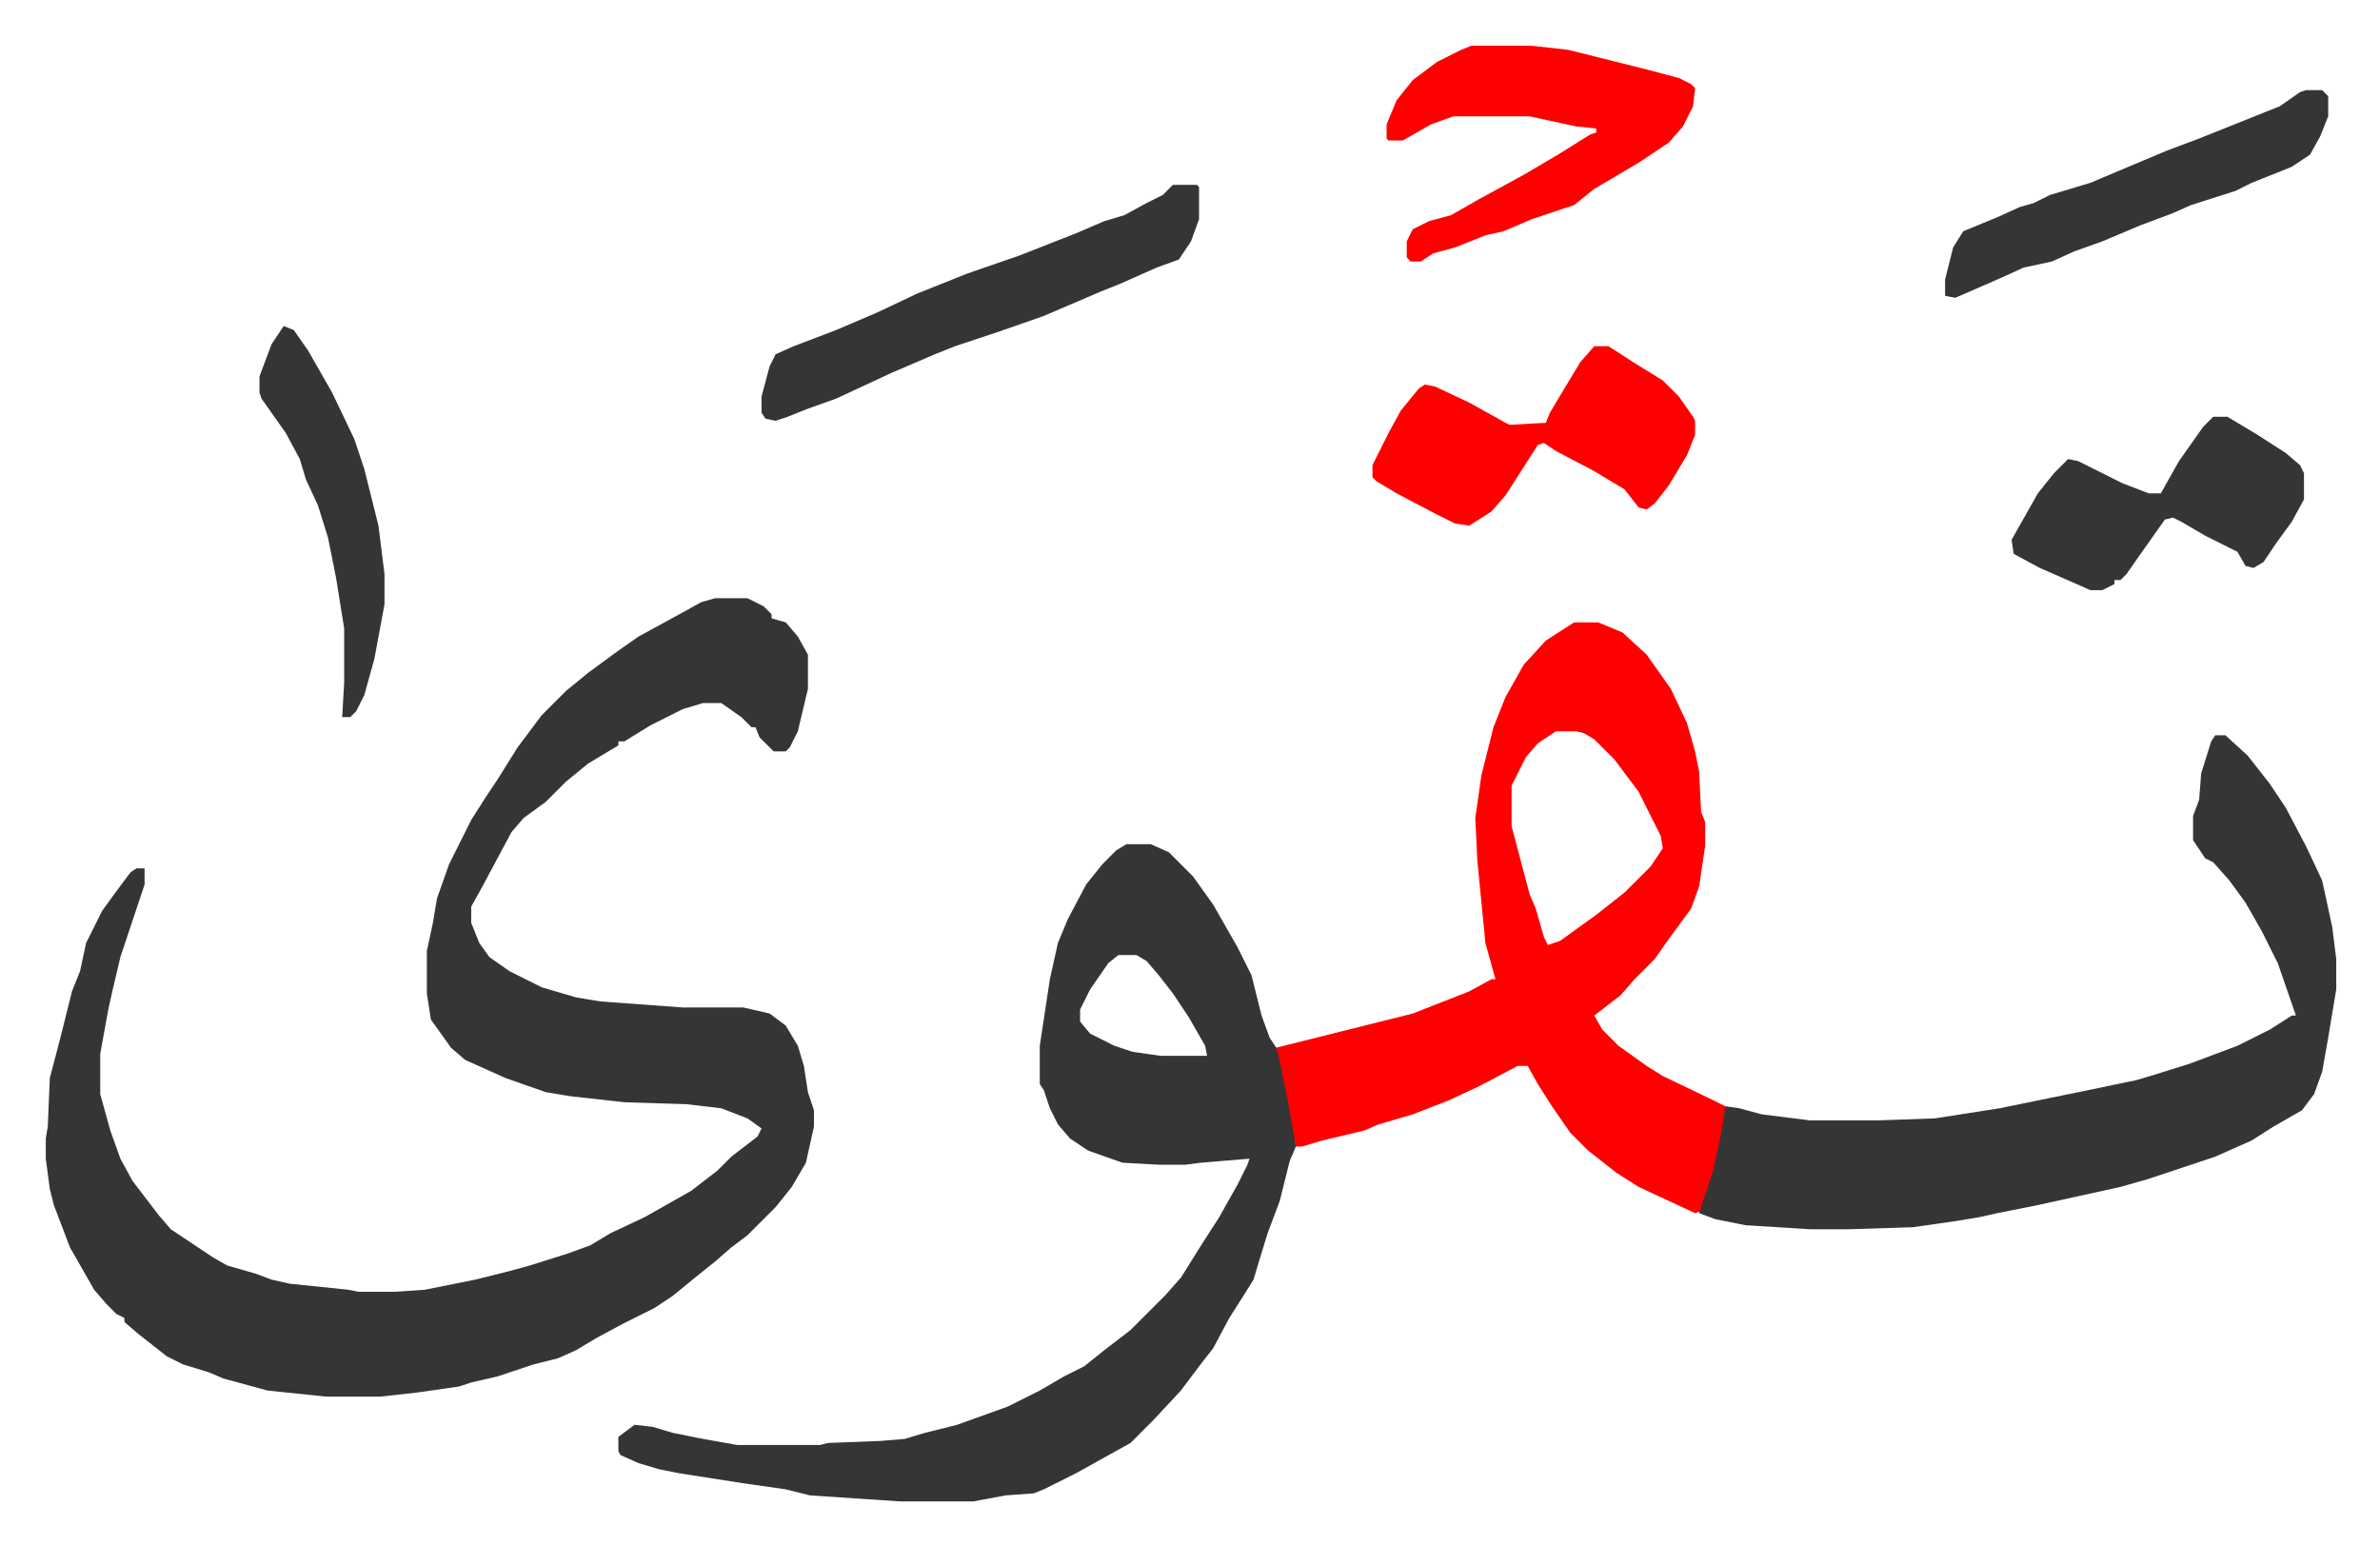 <svg xmlns="http://www.w3.org/2000/svg" viewBox="-22.7 354.3 1180.4 766.4">
    <path fill="#353535" id="rule_normal" d="M332 651h16l8 4 4 4v2l7 2 6 7 5 9v17l-5 21-4 8-2 2h-6l-7-7-2-5h-2l-5-5-10-7h-9l-10 3-16 8-13 8h-3v2l-15 9-11 9-10 10-11 8-6 7-15 28-5 9v8l4 10 5 7 10 7 16 8 17 5 12 2 41 3h30l13 3 8 6 6 10 3 10 2 13 3 9v8l-4 18-7 12-8 10-14 14-8 6-8 7-10 8-11 9-9 6-16 8-13 7-10 6-9 4-12 3-12 4-6 2-13 3-6 2-21 3-18 2h-27l-29-3-22-6-7-3-13-4-8-4-14-11-7-6v-2l-4-2-5-5-6-7-12-21-8-21-2-8-2-15v-10l1-6 1-24 5-19 6-24 4-10 3-14 8-16 8-11 6-8 3-2h4v8l-12 36-4 17-2 9-4 22v20l5 18 5 14 6 11 13 17 6 7 12 8 9 6 7 4 14 4 8 3 9 2 29 3 5 1h18l15-1 25-5 16-4 11-3 19-6 11-4 10-6 17-8 23-13 13-10 7-7 13-10 2-4-7-5-13-5-17-2-31-1-27-3-12-2-20-7-20-9-7-6-10-14-2-13v-21l3-14 2-12 6-17 11-22 7-11 6-9 10-16 12-16 12-12 11-9 15-11 10-7 22-12 9-5zm204 122h12l9 4 12 12 10 14 12 21 7 14 5 20 4 11 4 6 2 5 6 32 1 11-3 7-5 20-6 16-4 13-3 10-5 8-7 11-8 15-7 9-9 12-14 15-11 11-27 15-16 8-5 2-14 1-16 3h-36l-45-3-12-3-21-3-32-5-10-2-10-3-9-4-1-2v-7l8-6 9 1 10 3 15 3 17 3h41l4-1 26-1 12-1 10-3 16-4 25-9 16-8 12-7 10-5 10-8 13-10 12-12 5-5 8-9 10-16 9-14 9-16 5-10 1-3-24 2-8 1h-13l-18-1-17-6-9-6-6-7-4-8-3-9-2-3v-19l5-33 4-18 5-12 9-17 8-10 7-7zm-4 55-5 4-9 13-5 10v6l5 6 12 6 9 3 14 2h23l-1-5-8-14-8-12-7-9-6-7-5-3z"/>
    <path fill="#ff0000" id="rule_qalqalah" d="M758 663h12l12 5 12 11 12 17 8 17 4 14 2 10 1 20 2 5v12l-3 20-4 11-11 15-7 10-10 10-7 8-13 10 4 7 8 8 14 10 8 5 25 12 6 3-1 13-4 19-7 20-3 1-28-13-11-7-14-11-9-9-9-13-7-11-5-9h-5l-19 10-15 7-18 7-17 5-7 3-21 5-10 3h-3l-4-23-5-24-1-2 32-8 36-9 28-11 11-6h2l-5-18-4-41-1-21 3-21 6-24 6-15 9-16 11-12zm-9 54-9 6-6 7-7 14v20l5 19 4 15 3 7 4 14 2 4 6-2 18-13 14-11 13-13 6-9-1-6-11-22-12-16-10-10-5-3-4-1z"/>
    <path fill="#353535" id="rule_normal" d="M1076 719h5l11 10 11 14 8 12 10 19 8 17 5 23 2 16v15l-4 24-3 17-4 11-6 8-14 8-11 7-18 8-33 11-14 4-41 9-20 4-9 2-12 2-21 3-32 1h-19l-32-2-15-3-8-3 7-21 4-19 2-13 7 1 11 3 24 3h34l28-1 32-5 44-9 24-5 10-3 16-5 24-9 16-8 11-7h2l-9-26-8-16-8-14-8-11-8-9-4-2-4-6-2-3v-12l3-8 1-13 5-16z"/>
    <path fill="#ff0000" id="rule_qalqalah" d="M707 377h30l18 2 24 6 16 4 15 4 6 3 2 2-1 9-5 10-7 8-15 10-22 13-10 8-12 4-9 3-14 6-9 2-15 6-11 3-6 4h-5l-2-2v-8l3-6 8-4 11-3 14-8 22-12 17-10 16-10 3-1v-2l-10-1-23-5h-38l-11 4-14 8h-7l-1-1v-7l5-12 8-10 12-9 12-6zm61 149h7l14 9 13 8 8 8 7 10 1 2v7l-4 10-9 15-7 9-4 3-4-1-7-9-15-9-19-10-6-4-3 1-16 25-7 8-11 7-7-1-10-5-19-10-10-6-2-2v-6l8-16 6-11 9-11 3-2 5 1 17 8 18 10 2 1 18-1 2-5 15-25z"/>
    <path fill="#353535" id="rule_normal" d="M559 446h12l1 1v16l-4 11-6 9-11 4-18 8-10 4-28 12-20 7-24 8-10 4-21 9-28 13-14 5-10 4-6 2-5-1-2-3v-8l4-15 3-6 9-4 21-8 21-9 19-9 25-10 26-9 28-11 14-6 10-3 11-6 8-4zm516 115h7l15 9 14 9 7 6 2 4v13l-6 11-8 11-6 9-5 3-4-1-4-7-16-8-12-7-4-2-4 1-12 17-7 10-3 3h-3v2l-6 3h-6l-9-4-16-7-13-7-1-7 13-23 8-10 7-7 5 1 22 11 13 5h6l9-16 12-17zm46-162h8l3 3v10l-4 10-5 9-9 6-20 8-8 4-22 7-9 4-16 6-19 8-14 5-11 5-14 3-11 5-16 7-7 3-5-1v-8l4-16 5-8 17-7 11-5 7-2 8-4 20-6 19-8 19-8 16-6 20-8 20-8 10-7zM118 516l5 2 7 10 12 21 11 23 5 15 7 28 3 24v15l-5 27-5 18-4 8-3 3h-4l1-17v-27l-4-25-4-20-5-16-6-13-3-10-7-13-12-17-1-3v-8l6-16z"/>
</svg>
